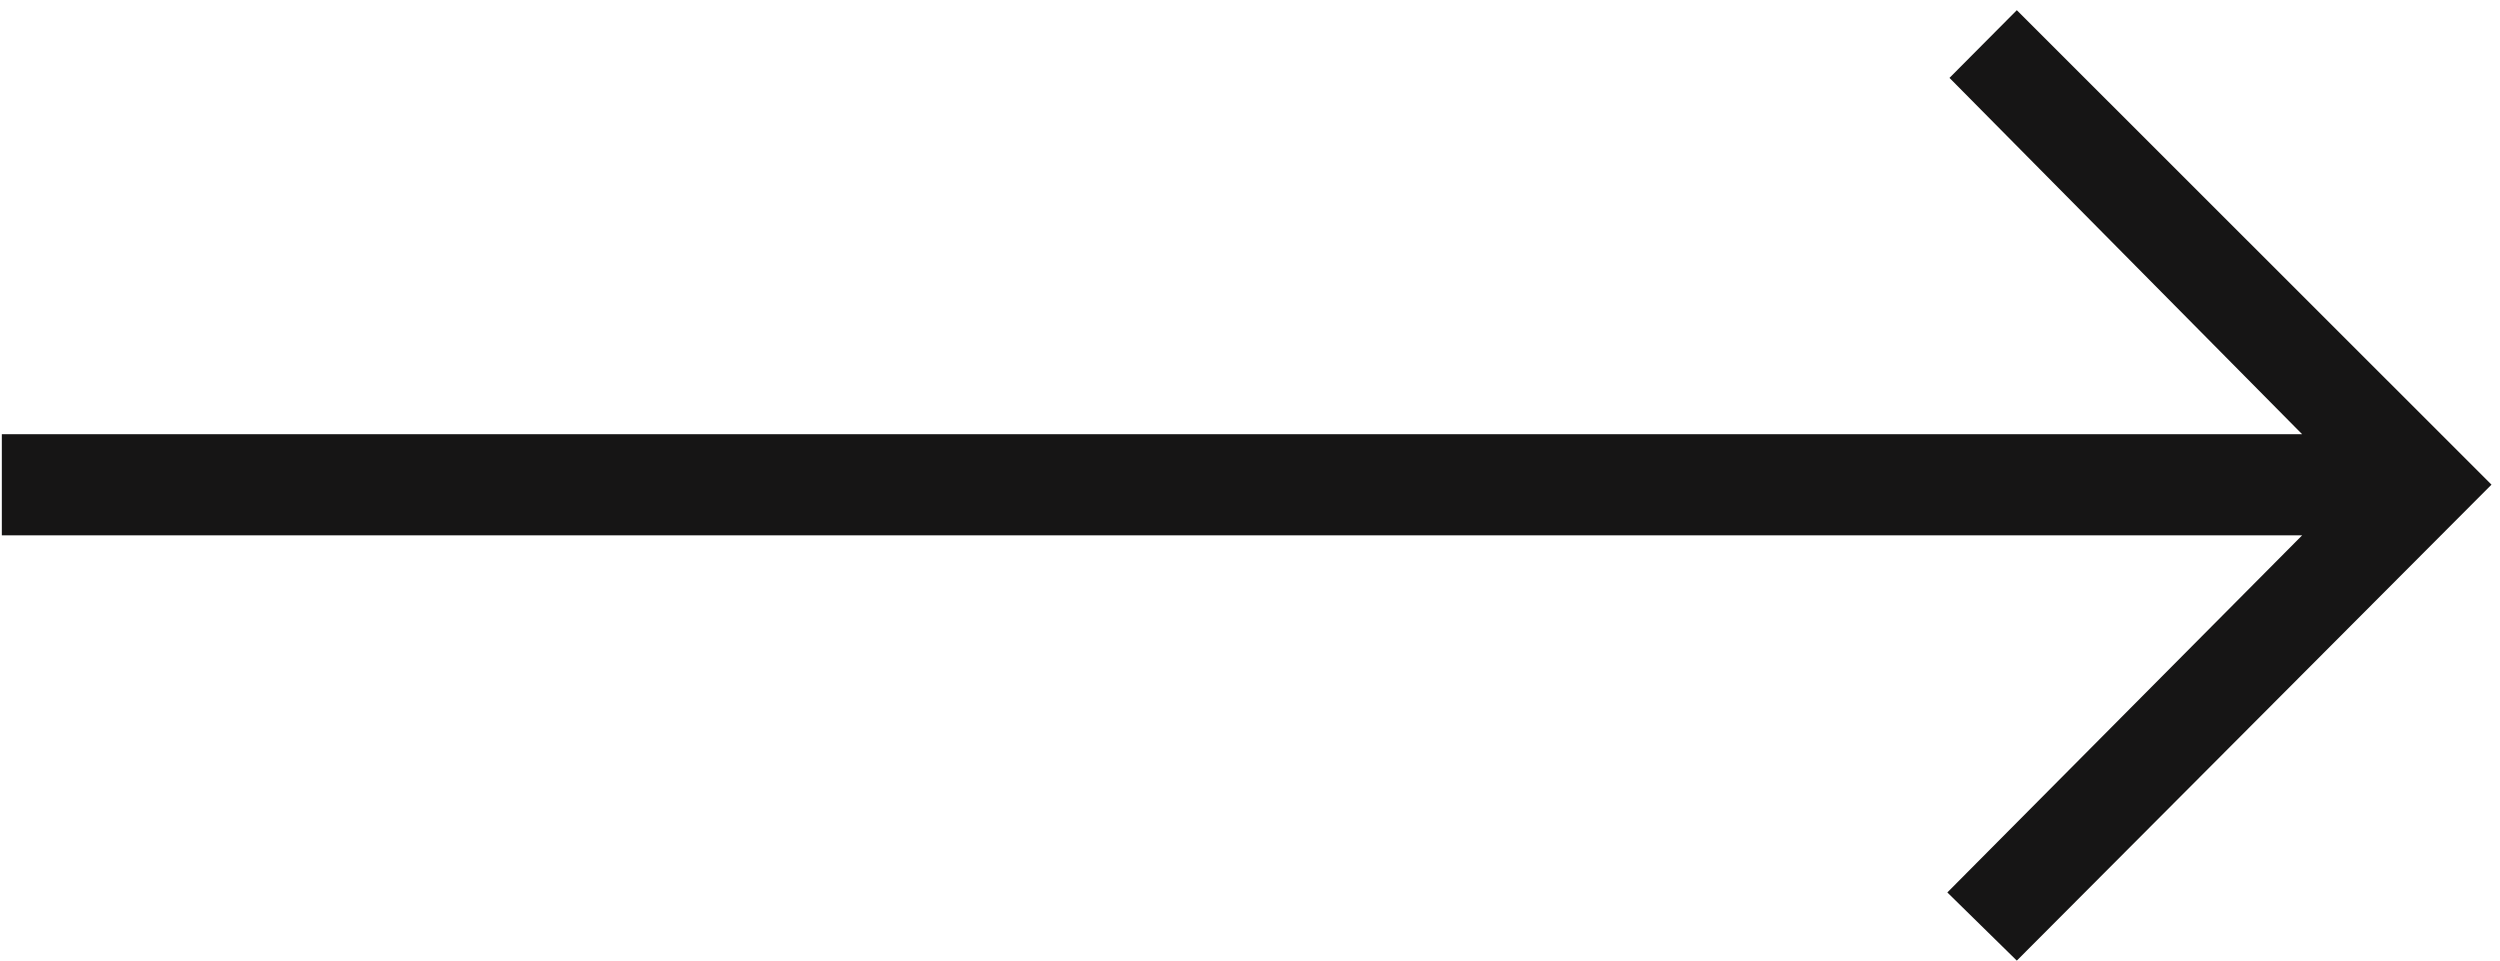 <?xml version="1.0" encoding="UTF-8"?> <svg xmlns="http://www.w3.org/2000/svg" width="242" height="93" viewBox="0 0 242 93" fill="none"> <path d="M195.228 0.987L241.177 46.914L195.228 92.987L188.502 86.389L222.846 51.822H0.177V42.031H222.846L188.71 7.54L195.228 0.987Z" fill="#161515"></path> </svg> 